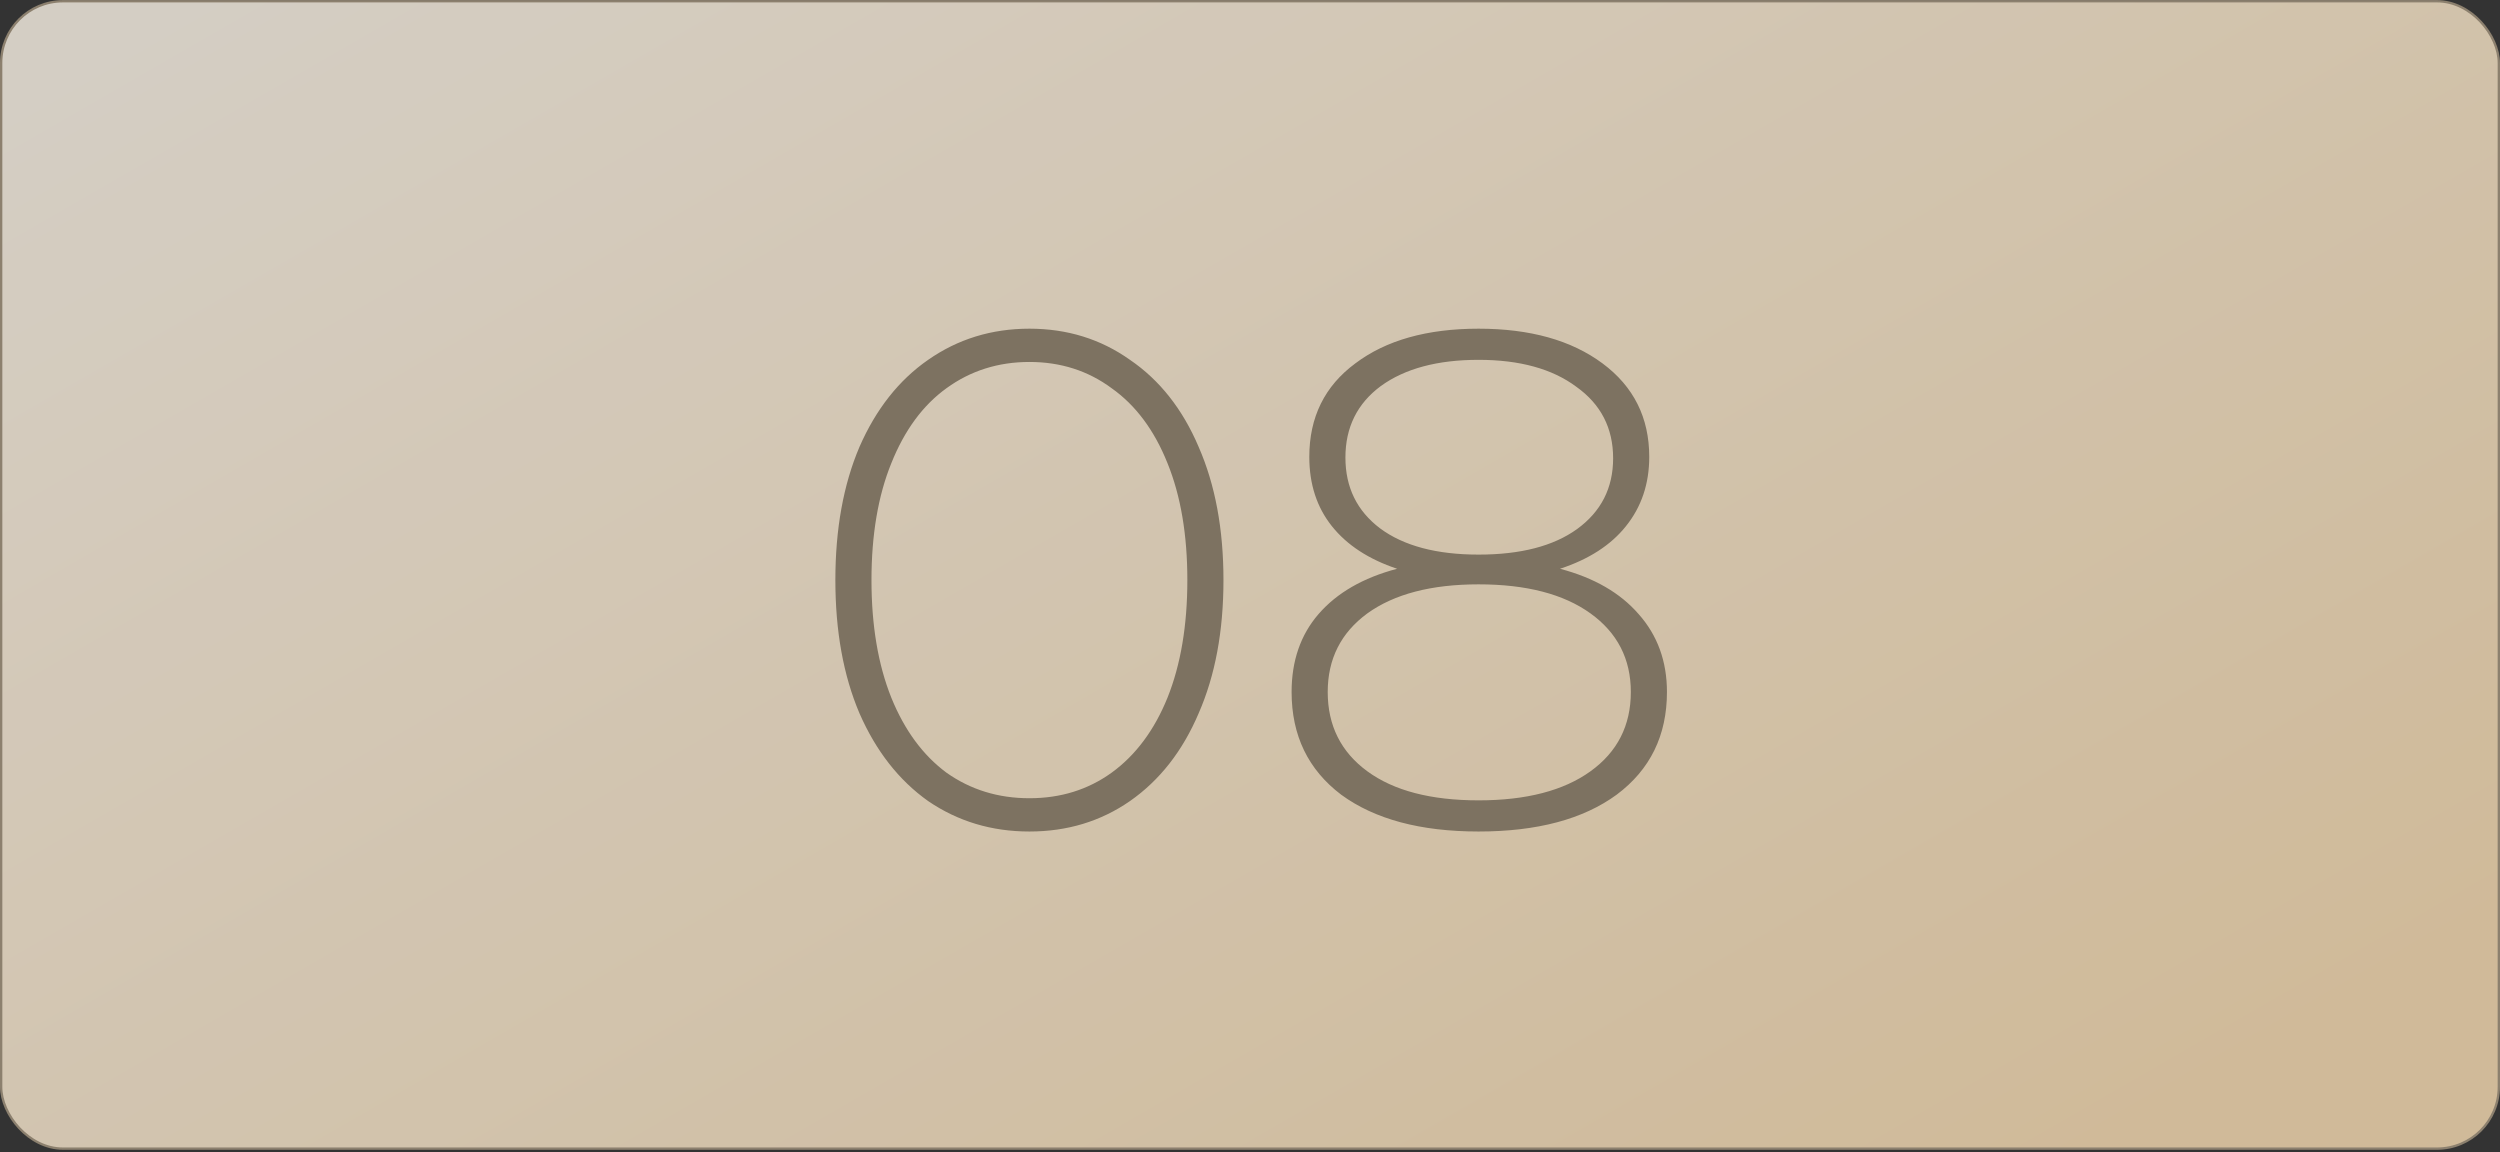<?xml version="1.0" encoding="UTF-8"?> <svg xmlns="http://www.w3.org/2000/svg" width="1072" height="494" viewBox="0 0 1072 494" fill="none"><rect x="0" y="0" width="1072" height="494" fill="#333333" stroke="none"/><g opacity="0.8"><rect x="0.5" y="0.535" width="1071" height="492" rx="26.5" fill="url(#paint0_linear_267_63)"></rect><rect x="0.5" y="0.535" width="1071" height="492" rx="26.5" stroke="#A2937D"></rect><path d="M441.412 356.554C425.216 356.554 410.74 352.201 397.985 343.495C385.433 334.587 375.614 322.035 368.528 305.838C361.644 289.642 358.203 270.611 358.203 248.746C358.203 226.881 361.644 207.85 368.528 191.653C375.614 175.457 385.433 163.006 397.985 154.3C410.74 145.392 425.216 140.938 441.412 140.938C457.609 140.938 471.983 145.392 484.535 154.3C497.29 163.006 507.109 175.457 513.993 191.653C521.078 207.85 524.621 226.881 524.621 248.746C524.621 270.611 521.078 289.642 513.993 305.838C507.109 322.035 497.29 334.587 484.535 343.495C471.983 352.201 457.609 356.554 441.412 356.554ZM441.412 342.28C454.774 342.28 466.517 338.636 476.639 331.348C486.965 323.857 494.962 313.127 500.63 299.157C506.299 284.985 509.134 268.182 509.134 248.746C509.134 229.31 506.299 212.607 500.63 198.638C494.962 184.466 486.965 173.736 476.639 166.447C466.517 158.957 454.774 155.211 441.412 155.211C428.05 155.211 416.206 158.957 405.881 166.447C395.758 173.736 387.862 184.466 382.194 198.638C376.525 212.607 373.691 229.31 373.691 248.746C373.691 268.182 376.525 284.985 382.194 299.157C387.862 313.127 395.758 323.857 405.881 331.348C416.206 338.636 428.05 342.28 441.412 342.28ZM668.933 243.887C683.51 247.733 694.746 254.212 702.642 263.323C710.74 272.433 714.789 283.568 714.789 296.728C714.789 315.354 707.602 330.032 693.228 340.762C678.853 351.29 659.114 356.554 634.009 356.554C609.107 356.554 589.469 351.29 575.095 340.762C560.923 330.032 553.837 315.354 553.837 296.728C553.837 283.366 557.683 272.231 565.377 263.323C573.273 254.212 584.509 247.733 599.086 243.887C586.938 239.838 577.625 233.764 571.147 225.666C564.668 217.568 561.429 207.647 561.429 195.905C561.429 178.898 568.009 165.536 581.168 155.818C594.328 145.898 611.942 140.938 634.009 140.938C656.077 140.938 673.792 145.898 687.154 155.818C700.516 165.739 707.197 179.101 707.197 195.905C707.197 207.445 703.857 217.365 697.176 225.666C690.697 233.764 681.283 239.838 668.933 243.887ZM576.917 196.208C576.917 208.963 581.877 219.086 591.797 226.577C601.92 234.068 615.991 237.813 634.009 237.813C652.028 237.813 666.099 234.169 676.221 226.881C686.547 219.39 691.709 209.267 691.709 196.512C691.709 183.555 686.445 173.331 675.918 165.84C665.593 158.147 651.623 154.3 634.009 154.3C616.396 154.3 602.426 158.045 592.101 165.536C581.978 173.027 576.917 183.251 576.917 196.208ZM634.009 343.191C654.457 343.191 670.451 339.041 681.991 330.74C693.531 322.44 699.301 311.102 699.301 296.728C699.301 282.556 693.531 271.32 681.991 263.019C670.451 254.718 654.457 250.568 634.009 250.568C613.764 250.568 597.871 254.718 586.331 263.019C574.993 271.32 569.325 282.556 569.325 296.728C569.325 311.102 574.993 322.44 586.331 330.74C597.669 339.041 613.561 343.191 634.009 343.191Z" fill="#90826D"></path></g><defs><linearGradient id="paint0_linear_267_63" x1="244.166" y1="-92.914" x2="660.38" y2="628.994" gradientUnits="userSpaceOnUse"><stop stop-color="#FDF5E8"></stop><stop offset="1" stop-color="#F7DCB3"></stop></linearGradient></defs></svg> 